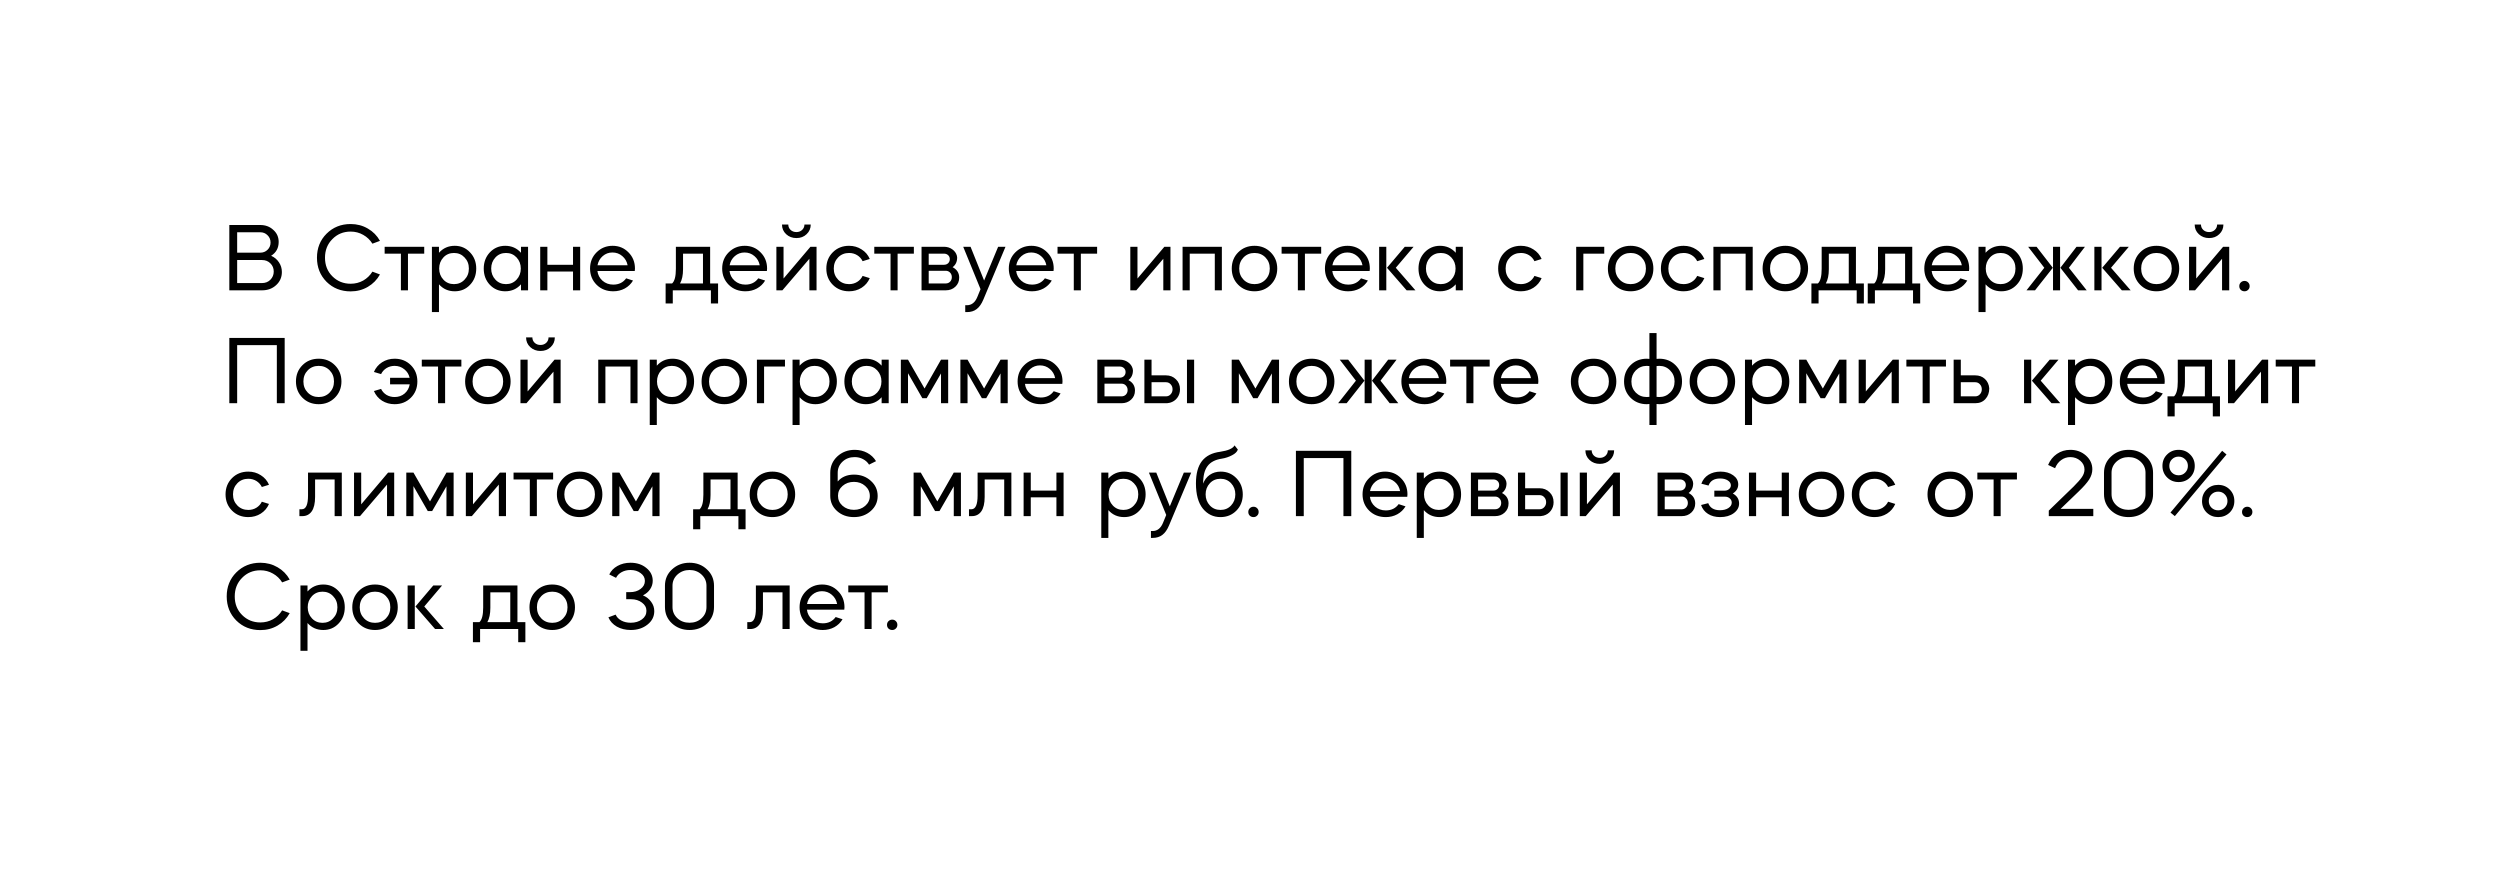 <?xml version="1.0" encoding="UTF-8"?> <svg xmlns="http://www.w3.org/2000/svg" width="620" height="221" viewBox="0 0 620 221" fill="none"> <g clip-path="url(#clip0_243_6)"> <g filter="url(#filter0_d_243_6)"> <path d="M607 11.679H13V199H607V11.679Z" fill="white"></path> </g> <path d="M64.984 72H56.872V55.8H64.528C65.84 55.8 66.928 56.208 67.792 57.024C68.672 57.808 69.112 58.8 69.112 60C69.112 61.504 68.488 62.648 67.24 63.432C68.072 63.8 68.72 64.344 69.184 65.064C69.664 65.768 69.904 66.568 69.904 67.464C69.904 68.76 69.432 69.84 68.488 70.704C67.56 71.568 66.392 72 64.984 72ZM64.984 64.488H58.816V70.2H64.984C65.816 70.2 66.504 69.928 67.048 69.384C67.608 68.824 67.888 68.144 67.888 67.344C67.888 66.528 67.608 65.848 67.048 65.304C66.504 64.76 65.816 64.488 64.984 64.488ZM64.528 57.6H58.816V62.664H64.528C65.264 62.664 65.872 62.424 66.352 61.944C66.848 61.464 67.096 60.864 67.096 60.144C67.096 59.424 66.848 58.824 66.352 58.344C65.872 57.848 65.264 57.6 64.528 57.6ZM86.959 55.56C88.527 55.56 89.951 55.936 91.231 56.688C92.511 57.424 93.511 58.44 94.231 59.736L92.359 60.432C91.783 59.504 91.023 58.776 90.079 58.248C89.135 57.704 88.095 57.432 86.959 57.432C85.151 57.432 83.639 58.056 82.423 59.304C81.207 60.52 80.599 62.056 80.599 63.912C80.599 65.768 81.207 67.304 82.423 68.52C83.655 69.752 85.167 70.368 86.959 70.368C88.095 70.368 89.135 70.104 90.079 69.576C91.023 69.032 91.783 68.296 92.359 67.368L94.231 68.064C93.511 69.36 92.511 70.384 91.231 71.136C89.951 71.888 88.527 72.264 86.959 72.264C84.575 72.264 82.583 71.472 80.983 69.888C79.399 68.288 78.607 66.296 78.607 63.912C78.607 61.528 79.399 59.544 80.983 57.96C82.583 56.36 84.575 55.56 86.959 55.56ZM99.424 72V62.904H95.392V61.2H105.208V62.904H101.176V72H99.424ZM108.866 77.4H107.114V61.2H108.866V62.688C109.89 61.536 111.194 60.96 112.778 60.96C114.298 60.96 115.562 61.504 116.57 62.592C117.594 63.664 118.106 65 118.106 66.6C118.106 68.216 117.594 69.56 116.57 70.632C115.562 71.704 114.298 72.24 112.778 72.24C111.194 72.24 109.89 71.664 108.866 70.512V77.4ZM115.202 63.84C114.514 63.104 113.642 62.736 112.586 62.736C111.53 62.736 110.658 63.104 109.97 63.84C109.266 64.592 108.914 65.512 108.914 66.6C108.914 67.688 109.266 68.608 109.97 69.36C110.658 70.096 111.53 70.464 112.586 70.464C113.642 70.464 114.514 70.096 115.202 69.36C115.922 68.624 116.282 67.704 116.282 66.6C116.282 65.496 115.922 64.576 115.202 63.84ZM125.295 60.96C126.879 60.96 128.183 61.536 129.207 62.688V61.2H130.959V72H129.207V70.512C128.183 71.664 126.879 72.24 125.295 72.24C123.775 72.24 122.503 71.704 121.479 70.632C120.471 69.56 119.967 68.216 119.967 66.6C119.967 65.016 120.471 63.68 121.479 62.592C122.519 61.504 123.791 60.96 125.295 60.96ZM128.103 63.84C127.415 63.104 126.543 62.736 125.487 62.736C124.431 62.736 123.559 63.104 122.871 63.84C122.167 64.592 121.815 65.512 121.815 66.6C121.815 67.688 122.167 68.608 122.871 69.36C123.559 70.096 124.431 70.464 125.487 70.464C126.543 70.464 127.415 70.096 128.103 69.36C128.807 68.608 129.159 67.688 129.159 66.6C129.159 65.512 128.807 64.592 128.103 63.84ZM135.749 67.344V72H133.973V61.2H135.749V65.664H142.109V61.2H143.885V72H142.109V67.344H135.749ZM157.422 67.2H148.158C148.27 68.16 148.694 68.968 149.43 69.624C150.166 70.264 151.054 70.584 152.094 70.584C153.47 70.584 154.534 70.064 155.286 69.024L156.99 69.576C156.494 70.408 155.814 71.064 154.95 71.544C154.086 72.008 153.134 72.24 152.094 72.24C150.43 72.24 149.054 71.704 147.966 70.632C146.878 69.544 146.334 68.2 146.334 66.6C146.334 65 146.87 63.664 147.942 62.592C149.03 61.504 150.358 60.96 151.926 60.96C153.494 60.96 154.806 61.504 155.862 62.592C156.934 63.664 157.47 65 157.47 66.6C157.47 66.84 157.454 67.04 157.422 67.2ZM148.182 65.784H155.646C155.47 64.856 155.03 64.096 154.326 63.504C153.638 62.912 152.822 62.616 151.878 62.616C150.966 62.616 150.166 62.912 149.478 63.504C148.79 64.096 148.358 64.856 148.182 65.784ZM166.85 75.264H165.074V70.296H166.682C167.306 69.736 167.618 68.528 167.618 66.672V61.2H176.114V70.296H178.082V75.264H176.306V72H166.85V75.264ZM168.65 70.296H174.338V62.904H169.394V66.744C169.394 68.232 169.146 69.416 168.65 70.296ZM190.188 67.2H180.924C181.036 68.16 181.46 68.968 182.196 69.624C182.932 70.264 183.82 70.584 184.86 70.584C186.236 70.584 187.3 70.064 188.052 69.024L189.756 69.576C189.26 70.408 188.58 71.064 187.716 71.544C186.852 72.008 185.9 72.24 184.86 72.24C183.196 72.24 181.82 71.704 180.732 70.632C179.644 69.544 179.1 68.2 179.1 66.6C179.1 65 179.636 63.664 180.708 62.592C181.796 61.504 183.124 60.96 184.692 60.96C186.26 60.96 187.572 61.504 188.628 62.592C189.7 63.664 190.236 65 190.236 66.6C190.236 66.84 190.22 67.04 190.188 67.2ZM180.948 65.784H188.412C188.236 64.856 187.796 64.096 187.092 63.504C186.404 62.912 185.588 62.616 184.644 62.616C183.732 62.616 182.932 62.912 182.244 63.504C181.556 64.096 181.124 64.856 180.948 65.784ZM192.543 72V61.2H194.319V69.072L200.991 61.2H202.503V72H200.727V64.176L194.031 72H192.543ZM193.935 55.68H195.495C195.495 56.208 195.687 56.656 196.071 57.024C196.455 57.376 196.935 57.552 197.511 57.552C198.071 57.552 198.543 57.376 198.927 57.024C199.311 56.656 199.503 56.208 199.503 55.68H201.063C201.063 56.64 200.719 57.44 200.031 58.08C199.375 58.72 198.535 59.04 197.511 59.04C196.503 59.04 195.655 58.72 194.967 58.08C194.279 57.44 193.935 56.64 193.935 55.68ZM215.704 64.224L213.928 64.776C213.624 64.152 213.176 63.656 212.584 63.288C211.992 62.92 211.32 62.736 210.568 62.736C209.48 62.736 208.576 63.104 207.856 63.84C207.136 64.576 206.776 65.496 206.776 66.6C206.776 67.704 207.136 68.624 207.856 69.36C208.576 70.096 209.48 70.464 210.568 70.464C211.32 70.464 211.992 70.28 212.584 69.912C213.176 69.544 213.624 69.048 213.928 68.424L215.704 68.976C215.272 69.984 214.592 70.784 213.664 71.376C212.752 71.952 211.72 72.24 210.568 72.24C208.952 72.24 207.608 71.704 206.536 70.632C205.464 69.56 204.928 68.216 204.928 66.6C204.928 64.984 205.464 63.64 206.536 62.568C207.608 61.496 208.952 60.96 210.568 60.96C211.72 60.96 212.752 61.256 213.664 61.848C214.592 62.424 215.272 63.216 215.704 64.224ZM220.854 72V62.904H216.822V61.2H226.638V62.904H222.605V72H220.854ZM228.543 61.2H234.111C234.879 61.2 235.559 61.408 236.151 61.824C236.743 62.24 237.127 62.768 237.303 63.408C237.303 63.52 237.327 63.672 237.375 63.864C237.375 64.904 236.999 65.704 236.247 66.264C237.335 66.84 237.879 67.704 237.879 68.856C237.879 69.768 237.559 70.52 236.919 71.112C236.295 71.704 235.503 72 234.543 72H228.543V61.2ZM230.319 67.152V70.296H234.543C234.975 70.296 235.335 70.152 235.623 69.864C235.911 69.56 236.055 69.184 236.055 68.736C236.055 68.288 235.911 67.912 235.623 67.608C235.335 67.304 234.975 67.152 234.543 67.152H230.319ZM234.111 62.904H230.319V65.664H234.111C234.527 65.664 234.871 65.536 235.143 65.28C235.415 65.008 235.551 64.672 235.551 64.272C235.551 63.872 235.415 63.544 235.143 63.288C234.871 63.032 234.527 62.904 234.111 62.904ZM242.355 73.704L243.171 71.712L238.875 61.2H240.699L244.059 69.576L247.539 61.2H249.363L243.867 74.304C243.419 75.376 242.867 76.16 242.211 76.656C241.571 77.152 240.763 77.4 239.787 77.4H239.379V75.696H239.787C240.939 75.696 241.795 75.032 242.355 73.704ZM261.274 67.2H252.01C252.122 68.16 252.546 68.968 253.282 69.624C254.018 70.264 254.906 70.584 255.946 70.584C257.322 70.584 258.386 70.064 259.138 69.024L260.842 69.576C260.346 70.408 259.666 71.064 258.802 71.544C257.938 72.008 256.986 72.24 255.946 72.24C254.282 72.24 252.906 71.704 251.818 70.632C250.73 69.544 250.186 68.2 250.186 66.6C250.186 65 250.722 63.664 251.794 62.592C252.882 61.504 254.21 60.96 255.778 60.96C257.346 60.96 258.658 61.504 259.714 62.592C260.786 63.664 261.322 65 261.322 66.6C261.322 66.84 261.306 67.04 261.274 67.2ZM252.034 65.784H259.498C259.322 64.856 258.882 64.096 258.178 63.504C257.49 62.912 256.674 62.616 255.73 62.616C254.818 62.616 254.018 62.912 253.33 63.504C252.642 64.096 252.21 64.856 252.034 65.784ZM266.299 72V62.904H262.267V61.2H272.083V62.904H268.051V72H266.299ZM288.501 64.176L281.805 72H280.317V61.2H282.093V69.072L288.765 61.2H290.277V72H288.501V64.176ZM295.054 62.904V72H293.278V61.2H303.022V72H301.27V62.904H295.054ZM311.115 72.24C309.499 72.24 308.155 71.704 307.083 70.632C306.011 69.56 305.475 68.216 305.475 66.6C305.475 64.984 306.011 63.64 307.083 62.568C308.155 61.496 309.499 60.96 311.115 60.96C312.715 60.96 314.051 61.496 315.123 62.568C316.211 63.656 316.755 65 316.755 66.6C316.755 68.2 316.211 69.544 315.123 70.632C314.051 71.704 312.715 72.24 311.115 72.24ZM311.115 62.736C310.027 62.736 309.123 63.104 308.403 63.84C307.683 64.576 307.323 65.496 307.323 66.6C307.323 67.704 307.683 68.624 308.403 69.36C309.123 70.096 310.027 70.464 311.115 70.464C312.203 70.464 313.107 70.096 313.827 69.36C314.547 68.624 314.907 67.704 314.907 66.6C314.907 65.496 314.547 64.576 313.827 63.84C313.107 63.104 312.203 62.736 311.115 62.736ZM321.869 72V62.904H317.837V61.2H327.653V62.904H323.621V72H321.869ZM339.672 67.2H330.408C330.52 68.16 330.944 68.968 331.68 69.624C332.416 70.264 333.304 70.584 334.344 70.584C335.72 70.584 336.784 70.064 337.536 69.024L339.24 69.576C338.744 70.408 338.064 71.064 337.2 71.544C336.336 72.008 335.384 72.24 334.344 72.24C332.68 72.24 331.304 71.704 330.216 70.632C329.128 69.544 328.584 68.2 328.584 66.6C328.584 65 329.12 63.664 330.192 62.592C331.28 61.504 332.608 60.96 334.176 60.96C335.744 60.96 337.056 61.504 338.112 62.592C339.184 63.664 339.72 65 339.72 66.6C339.72 66.84 339.704 67.04 339.672 67.2ZM330.432 65.784H337.896C337.72 64.856 337.28 64.096 336.576 63.504C335.888 62.912 335.072 62.616 334.128 62.616C333.216 62.616 332.416 62.912 331.728 63.504C331.04 64.096 330.608 64.856 330.432 65.784ZM351.028 72H348.844L343.972 66.408L348.388 61.2H350.572L346.156 66.408L351.028 72ZM343.804 61.2V72H342.028V61.2H343.804ZM357.116 60.96C358.7 60.96 360.004 61.536 361.028 62.688V61.2H362.78V72H361.028V70.512C360.004 71.664 358.7 72.24 357.116 72.24C355.596 72.24 354.324 71.704 353.3 70.632C352.292 69.56 351.788 68.216 351.788 66.6C351.788 65.016 352.292 63.68 353.3 62.592C354.34 61.504 355.612 60.96 357.116 60.96ZM359.924 63.84C359.236 63.104 358.364 62.736 357.308 62.736C356.252 62.736 355.38 63.104 354.692 63.84C353.988 64.592 353.636 65.512 353.636 66.6C353.636 67.688 353.988 68.608 354.692 69.36C355.38 70.096 356.252 70.464 357.308 70.464C358.364 70.464 359.236 70.096 359.924 69.36C360.628 68.608 360.98 67.688 360.98 66.6C360.98 65.512 360.628 64.592 359.924 63.84ZM382.321 64.224L380.545 64.776C380.241 64.152 379.793 63.656 379.201 63.288C378.609 62.92 377.937 62.736 377.185 62.736C376.097 62.736 375.193 63.104 374.473 63.84C373.753 64.576 373.393 65.496 373.393 66.6C373.393 67.704 373.753 68.624 374.473 69.36C375.193 70.096 376.097 70.464 377.185 70.464C377.937 70.464 378.609 70.28 379.201 69.912C379.793 69.544 380.241 69.048 380.545 68.424L382.321 68.976C381.889 69.984 381.209 70.784 380.281 71.376C379.369 71.952 378.337 72.24 377.185 72.24C375.569 72.24 374.225 71.704 373.153 70.632C372.081 69.56 371.545 68.216 371.545 66.6C371.545 64.984 372.081 63.64 373.153 62.568C374.225 61.496 375.569 60.96 377.185 60.96C378.337 60.96 379.369 61.256 380.281 61.848C381.209 62.424 381.889 63.216 382.321 64.224ZM392.671 62.904V72H390.895V61.2H397.855V62.904H392.671ZM404.396 72.24C402.78 72.24 401.436 71.704 400.364 70.632C399.292 69.56 398.756 68.216 398.756 66.6C398.756 64.984 399.292 63.64 400.364 62.568C401.436 61.496 402.78 60.96 404.396 60.96C405.996 60.96 407.332 61.496 408.404 62.568C409.492 63.656 410.036 65 410.036 66.6C410.036 68.2 409.492 69.544 408.404 70.632C407.332 71.704 405.996 72.24 404.396 72.24ZM404.396 62.736C403.308 62.736 402.404 63.104 401.684 63.84C400.964 64.576 400.604 65.496 400.604 66.6C400.604 67.704 400.964 68.624 401.684 69.36C402.404 70.096 403.308 70.464 404.396 70.464C405.484 70.464 406.388 70.096 407.108 69.36C407.828 68.624 408.188 67.704 408.188 66.6C408.188 65.496 407.828 64.576 407.108 63.84C406.388 63.104 405.484 62.736 404.396 62.736ZM422.681 64.224L420.905 64.776C420.601 64.152 420.153 63.656 419.561 63.288C418.969 62.92 418.297 62.736 417.545 62.736C416.457 62.736 415.553 63.104 414.833 63.84C414.113 64.576 413.753 65.496 413.753 66.6C413.753 67.704 414.113 68.624 414.833 69.36C415.553 70.096 416.457 70.464 417.545 70.464C418.297 70.464 418.969 70.28 419.561 69.912C420.153 69.544 420.601 69.048 420.905 68.424L422.681 68.976C422.249 69.984 421.569 70.784 420.641 71.376C419.729 71.952 418.697 72.24 417.545 72.24C415.929 72.24 414.585 71.704 413.513 70.632C412.441 69.56 411.905 68.216 411.905 66.6C411.905 64.984 412.441 63.64 413.513 62.568C414.585 61.496 415.929 60.96 417.545 60.96C418.697 60.96 419.729 61.256 420.641 61.848C421.569 62.424 422.249 63.216 422.681 64.224ZM426.702 62.904V72H424.926V61.2H434.67V72H432.918V62.904H426.702ZM442.764 72.24C441.148 72.24 439.804 71.704 438.732 70.632C437.66 69.56 437.124 68.216 437.124 66.6C437.124 64.984 437.66 63.64 438.732 62.568C439.804 61.496 441.148 60.96 442.764 60.96C444.364 60.96 445.7 61.496 446.772 62.568C447.86 63.656 448.404 65 448.404 66.6C448.404 68.2 447.86 69.544 446.772 70.632C445.7 71.704 444.364 72.24 442.764 72.24ZM442.764 62.736C441.676 62.736 440.772 63.104 440.052 63.84C439.332 64.576 438.972 65.496 438.972 66.6C438.972 67.704 439.332 68.624 440.052 69.36C440.772 70.096 441.676 70.464 442.764 70.464C443.852 70.464 444.756 70.096 445.476 69.36C446.196 68.624 446.556 67.704 446.556 66.6C446.556 65.496 446.196 64.576 445.476 63.84C444.756 63.104 443.852 62.736 442.764 62.736ZM451.006 75.264H449.23V70.296H450.838C451.462 69.736 451.774 68.528 451.774 66.672V61.2H460.27V70.296H462.238V75.264H460.462V72H451.006V75.264ZM452.806 70.296H458.494V62.904H453.55V66.744C453.55 68.232 453.302 69.416 452.806 70.296ZM464.975 75.264H463.199V70.296H464.807C465.431 69.736 465.743 68.528 465.743 66.672V61.2H474.239V70.296H476.207V75.264H474.431V72H464.975V75.264ZM466.775 70.296H472.463V62.904H467.519V66.744C467.519 68.232 467.271 69.416 466.775 70.296ZM488.313 67.2H479.049C479.161 68.16 479.585 68.968 480.321 69.624C481.057 70.264 481.945 70.584 482.985 70.584C484.361 70.584 485.425 70.064 486.177 69.024L487.881 69.576C487.385 70.408 486.705 71.064 485.841 71.544C484.977 72.008 484.025 72.24 482.985 72.24C481.321 72.24 479.945 71.704 478.857 70.632C477.769 69.544 477.225 68.2 477.225 66.6C477.225 65 477.761 63.664 478.833 62.592C479.921 61.504 481.249 60.96 482.817 60.96C484.385 60.96 485.697 61.504 486.753 62.592C487.825 63.664 488.361 65 488.361 66.6C488.361 66.84 488.345 67.04 488.313 67.2ZM479.073 65.784H486.537C486.361 64.856 485.921 64.096 485.217 63.504C484.529 62.912 483.713 62.616 482.769 62.616C481.857 62.616 481.057 62.912 480.369 63.504C479.681 64.096 479.249 64.856 479.073 65.784ZM492.42 77.4H490.668V61.2H492.42V62.688C493.444 61.536 494.748 60.96 496.332 60.96C497.852 60.96 499.116 61.504 500.124 62.592C501.148 63.664 501.66 65 501.66 66.6C501.66 68.216 501.148 69.56 500.124 70.632C499.116 71.704 497.852 72.24 496.332 72.24C494.748 72.24 493.444 71.664 492.42 70.512V77.4ZM498.756 63.84C498.068 63.104 497.196 62.736 496.14 62.736C495.084 62.736 494.212 63.104 493.524 63.84C492.82 64.592 492.468 65.512 492.468 66.6C492.468 67.688 492.82 68.608 493.524 69.36C494.212 70.096 495.084 70.464 496.14 70.464C497.196 70.464 498.068 70.096 498.756 69.36C499.476 68.624 499.836 67.704 499.836 66.6C499.836 65.496 499.476 64.576 498.756 63.84ZM517.5 72H515.364L510.972 66.408L514.98 61.2H517.068L513.084 66.408L517.5 72ZM504.684 72H502.572L506.988 66.408L502.979 61.2H505.068L509.1 66.408L504.684 72ZM510.9 61.2V72H509.148V61.2H510.9ZM528.403 72H526.219L521.347 66.408L525.763 61.2H527.947L523.531 66.408L528.403 72ZM521.179 61.2V72H519.403V61.2H521.179ZM534.803 72.24C533.187 72.24 531.843 71.704 530.771 70.632C529.699 69.56 529.163 68.216 529.163 66.6C529.163 64.984 529.699 63.64 530.771 62.568C531.843 61.496 533.187 60.96 534.803 60.96C536.403 60.96 537.739 61.496 538.811 62.568C539.899 63.656 540.443 65 540.443 66.6C540.443 68.2 539.899 69.544 538.811 70.632C537.739 71.704 536.403 72.24 534.803 72.24ZM534.803 62.736C533.715 62.736 532.811 63.104 532.091 63.84C531.371 64.576 531.011 65.496 531.011 66.6C531.011 67.704 531.371 68.624 532.091 69.36C532.811 70.096 533.715 70.464 534.803 70.464C535.891 70.464 536.795 70.096 537.515 69.36C538.235 68.624 538.595 67.704 538.595 66.6C538.595 65.496 538.235 64.576 537.515 63.84C536.795 63.104 535.891 62.736 534.803 62.736ZM542.887 72V61.2H544.663V69.072L551.335 61.2H552.847V72H551.071V64.176L544.375 72H542.887ZM544.279 55.68H545.839C545.839 56.208 546.031 56.656 546.415 57.024C546.799 57.376 547.279 57.552 547.855 57.552C548.415 57.552 548.887 57.376 549.271 57.024C549.655 56.656 549.847 56.208 549.847 55.68H551.407C551.407 56.64 551.063 57.44 550.375 58.08C549.719 58.72 548.879 59.04 547.855 59.04C546.847 59.04 545.999 58.72 545.311 58.08C544.623 57.44 544.279 56.64 544.279 55.68ZM556.64 72.24C556.272 72.24 555.96 72.12 555.704 71.88C555.464 71.64 555.344 71.336 555.344 70.968C555.344 70.6 555.464 70.296 555.704 70.056C555.96 69.8 556.272 69.672 556.64 69.672C557.008 69.672 557.312 69.8 557.552 70.056C557.792 70.296 557.912 70.6 557.912 70.968C557.912 71.336 557.784 71.64 557.528 71.88C557.288 72.12 556.992 72.24 556.64 72.24ZM58.816 85.6V100H56.872V83.8H70.6V100H68.656V85.6H58.816ZM79.037 100.24C77.421 100.24 76.077 99.704 75.005 98.632C73.933 97.56 73.397 96.216 73.397 94.6C73.397 92.984 73.933 91.64 75.005 90.568C76.077 89.496 77.421 88.96 79.037 88.96C80.637 88.96 81.973 89.496 83.045 90.568C84.133 91.656 84.677 93 84.677 94.6C84.677 96.2 84.133 97.544 83.045 98.632C81.973 99.704 80.637 100.24 79.037 100.24ZM79.037 90.736C77.949 90.736 77.045 91.104 76.325 91.84C75.605 92.576 75.245 93.496 75.245 94.6C75.245 95.704 75.605 96.624 76.325 97.36C77.045 98.096 77.949 98.464 79.037 98.464C80.125 98.464 81.029 98.096 81.749 97.36C82.469 96.624 82.829 95.704 82.829 94.6C82.829 93.496 82.469 92.576 81.749 91.84C81.029 91.104 80.125 90.736 79.037 90.736ZM92.73 96.976L94.505 96.448C94.809 97.072 95.257 97.568 95.85 97.936C96.457 98.288 97.129 98.464 97.865 98.464C98.826 98.464 99.65 98.176 100.338 97.6C101.026 97.008 101.45 96.248 101.61 95.32H96.737V93.688H101.586C101.394 92.824 100.954 92.12 100.266 91.576C99.578 91.016 98.778 90.736 97.865 90.736C97.129 90.736 96.457 90.92 95.85 91.288C95.257 91.656 94.809 92.152 94.505 92.776L92.73 92.248C93.162 91.24 93.834 90.44 94.746 89.848C95.674 89.256 96.713 88.96 97.865 88.96C99.481 88.96 100.826 89.496 101.898 90.568C102.97 91.64 103.506 92.984 103.506 94.6C103.506 96.216 102.97 97.56 101.898 98.632C100.826 99.704 99.481 100.24 97.865 100.24C96.713 100.24 95.674 99.952 94.746 99.376C93.834 98.784 93.162 97.984 92.73 96.976ZM108.635 100V90.904H104.603V89.2H114.419V90.904H110.387V100H108.635ZM120.99 100.24C119.374 100.24 118.03 99.704 116.958 98.632C115.886 97.56 115.35 96.216 115.35 94.6C115.35 92.984 115.886 91.64 116.958 90.568C118.03 89.496 119.374 88.96 120.99 88.96C122.59 88.96 123.926 89.496 124.998 90.568C126.086 91.656 126.63 93 126.63 94.6C126.63 96.2 126.086 97.544 124.998 98.632C123.926 99.704 122.59 100.24 120.99 100.24ZM120.99 90.736C119.902 90.736 118.998 91.104 118.278 91.84C117.558 92.576 117.198 93.496 117.198 94.6C117.198 95.704 117.558 96.624 118.278 97.36C118.998 98.096 119.902 98.464 120.99 98.464C122.078 98.464 122.982 98.096 123.702 97.36C124.422 96.624 124.782 95.704 124.782 94.6C124.782 93.496 124.422 92.576 123.702 91.84C122.982 91.104 122.078 90.736 120.99 90.736ZM129.075 100V89.2H130.851V97.072L137.523 89.2H139.035V100H137.259V92.176L130.562 100H129.075ZM130.467 83.68H132.027C132.027 84.208 132.219 84.656 132.603 85.024C132.987 85.376 133.467 85.552 134.043 85.552C134.603 85.552 135.075 85.376 135.459 85.024C135.843 84.656 136.035 84.208 136.035 83.68H137.595C137.595 84.64 137.251 85.44 136.563 86.08C135.907 86.72 135.067 87.04 134.043 87.04C133.035 87.04 132.187 86.72 131.499 86.08C130.811 85.44 130.467 84.64 130.467 83.68ZM150.14 90.904V100H148.364V89.2H158.108V100H156.356V90.904H150.14ZM162.889 105.4H161.137V89.2H162.889V90.688C163.913 89.536 165.217 88.96 166.801 88.96C168.321 88.96 169.585 89.504 170.593 90.592C171.617 91.664 172.129 93 172.129 94.6C172.129 96.216 171.617 97.56 170.593 98.632C169.585 99.704 168.321 100.24 166.801 100.24C165.217 100.24 163.913 99.664 162.889 98.512V105.4ZM169.225 91.84C168.537 91.104 167.665 90.736 166.609 90.736C165.553 90.736 164.681 91.104 163.993 91.84C163.289 92.592 162.937 93.512 162.937 94.6C162.937 95.688 163.289 96.608 163.993 97.36C164.681 98.096 165.553 98.464 166.609 98.464C167.665 98.464 168.537 98.096 169.225 97.36C169.945 96.624 170.305 95.704 170.305 94.6C170.305 93.496 169.945 92.576 169.225 91.84ZM179.631 100.24C178.015 100.24 176.671 99.704 175.599 98.632C174.527 97.56 173.991 96.216 173.991 94.6C173.991 92.984 174.527 91.64 175.599 90.568C176.671 89.496 178.015 88.96 179.631 88.96C181.231 88.96 182.567 89.496 183.639 90.568C184.727 91.656 185.271 93 185.271 94.6C185.271 96.2 184.727 97.544 183.639 98.632C182.567 99.704 181.231 100.24 179.631 100.24ZM179.631 90.736C178.543 90.736 177.639 91.104 176.919 91.84C176.199 92.576 175.839 93.496 175.839 94.6C175.839 95.704 176.199 96.624 176.919 97.36C177.639 98.096 178.543 98.464 179.631 98.464C180.719 98.464 181.623 98.096 182.343 97.36C183.063 96.624 183.423 95.704 183.423 94.6C183.423 93.496 183.063 92.576 182.343 91.84C181.623 91.104 180.719 90.736 179.631 90.736ZM189.491 90.904V100H187.715V89.2H194.675V90.904H189.491ZM198.303 105.4H196.551V89.2H198.303V90.688C199.327 89.536 200.631 88.96 202.215 88.96C203.735 88.96 204.999 89.504 206.007 90.592C207.031 91.664 207.543 93 207.543 94.6C207.543 96.216 207.031 97.56 206.007 98.632C204.999 99.704 203.735 100.24 202.215 100.24C200.631 100.24 199.327 99.664 198.303 98.512V105.4ZM204.639 91.84C203.951 91.104 203.079 90.736 202.023 90.736C200.967 90.736 200.095 91.104 199.407 91.84C198.703 92.592 198.351 93.512 198.351 94.6C198.351 95.688 198.703 96.608 199.407 97.36C200.095 98.096 200.967 98.464 202.023 98.464C203.079 98.464 203.951 98.096 204.639 97.36C205.359 96.624 205.719 95.704 205.719 94.6C205.719 93.496 205.359 92.576 204.639 91.84ZM214.733 88.96C216.317 88.96 217.621 89.536 218.645 90.688V89.2H220.397V100H218.645V98.512C217.621 99.664 216.317 100.24 214.733 100.24C213.213 100.24 211.941 99.704 210.917 98.632C209.909 97.56 209.405 96.216 209.405 94.6C209.405 93.016 209.909 91.68 210.917 90.592C211.957 89.504 213.229 88.96 214.733 88.96ZM217.541 91.84C216.853 91.104 215.981 90.736 214.925 90.736C213.869 90.736 212.997 91.104 212.309 91.84C211.605 92.592 211.253 93.512 211.253 94.6C211.253 95.688 211.605 96.608 212.309 97.36C212.997 98.096 213.869 98.464 214.925 98.464C215.981 98.464 216.853 98.096 217.541 97.36C218.245 96.608 218.597 95.688 218.597 94.6C218.597 93.512 218.245 92.592 217.541 91.84ZM225.186 92.56V100H223.41V89.2H225.186L229.29 96.352L233.37 89.2H235.146V100H233.37V92.608L229.818 98.752H228.738L225.186 92.56ZM239.952 92.56V100H238.176V89.2H239.952L244.056 96.352L248.136 89.2H249.912V100H248.136V92.608L244.584 98.752H243.504L239.952 92.56ZM263.454 95.2H254.19C254.302 96.16 254.726 96.968 255.462 97.624C256.198 98.264 257.086 98.584 258.126 98.584C259.502 98.584 260.566 98.064 261.318 97.024L263.022 97.576C262.526 98.408 261.846 99.064 260.982 99.544C260.118 100.008 259.166 100.24 258.126 100.24C256.462 100.24 255.086 99.704 253.998 98.632C252.91 97.544 252.366 96.2 252.366 94.6C252.366 93 252.902 91.664 253.974 90.592C255.062 89.504 256.39 88.96 257.958 88.96C259.526 88.96 260.838 89.504 261.894 90.592C262.966 91.664 263.502 93 263.502 94.6C263.502 94.84 263.486 95.04 263.454 95.2ZM254.214 93.784H261.678C261.502 92.856 261.062 92.096 260.358 91.504C259.67 90.912 258.854 90.616 257.91 90.616C256.998 90.616 256.198 90.912 255.51 91.504C254.822 92.096 254.39 92.856 254.214 93.784ZM272.137 89.2H277.705C278.473 89.2 279.153 89.408 279.745 89.824C280.337 90.24 280.721 90.768 280.897 91.408C280.897 91.52 280.921 91.672 280.969 91.864C280.969 92.904 280.593 93.704 279.841 94.264C280.929 94.84 281.473 95.704 281.473 96.856C281.473 97.768 281.153 98.52 280.513 99.112C279.889 99.704 279.097 100 278.137 100H272.137V89.2ZM273.913 95.152V98.296H278.137C278.569 98.296 278.929 98.152 279.217 97.864C279.505 97.56 279.649 97.184 279.649 96.736C279.649 96.288 279.505 95.912 279.217 95.608C278.929 95.304 278.569 95.152 278.137 95.152H273.913ZM277.705 90.904H273.913V93.664H277.705C278.121 93.664 278.465 93.536 278.737 93.28C279.009 93.008 279.145 92.672 279.145 92.272C279.145 91.872 279.009 91.544 278.737 91.288C278.465 91.032 278.121 90.904 277.705 90.904ZM289.161 100H283.809V89.2H285.585V93.088H289.161C290.153 93.088 290.977 93.416 291.633 94.072C292.305 94.712 292.641 95.536 292.641 96.544C292.641 97.36 292.409 98.072 291.945 98.68C291.497 99.272 290.897 99.672 290.145 99.88C290.017 99.912 289.777 99.952 289.425 100H289.161ZM296.145 100H294.369V89.2H296.145V100ZM289.161 94.792H285.585V98.296H289.161C289.625 98.296 290.009 98.128 290.313 97.792C290.633 97.456 290.793 97.04 290.793 96.544C290.793 96.048 290.633 95.632 290.313 95.296C290.009 94.96 289.625 94.792 289.161 94.792ZM307.241 92.56V100H305.465V89.2H307.241L311.345 96.352L315.425 89.2H317.201V100H315.425V92.608L311.873 98.752H310.793L307.241 92.56ZM325.295 100.24C323.679 100.24 322.335 99.704 321.263 98.632C320.191 97.56 319.655 96.216 319.655 94.6C319.655 92.984 320.191 91.64 321.263 90.568C322.335 89.496 323.679 88.96 325.295 88.96C326.895 88.96 328.231 89.496 329.303 90.568C330.391 91.656 330.935 93 330.935 94.6C330.935 96.2 330.391 97.544 329.303 98.632C328.231 99.704 326.895 100.24 325.295 100.24ZM325.295 90.736C324.207 90.736 323.303 91.104 322.583 91.84C321.863 92.576 321.503 93.496 321.503 94.6C321.503 95.704 321.863 96.624 322.583 97.36C323.303 98.096 324.207 98.464 325.295 98.464C326.383 98.464 327.287 98.096 328.007 97.36C328.727 96.624 329.087 95.704 329.087 94.6C329.087 93.496 328.727 92.576 328.007 91.84C327.287 91.104 326.383 90.736 325.295 90.736ZM346.781 100H344.645L340.253 94.408L344.261 89.2H346.349L342.365 94.408L346.781 100ZM333.965 100H331.853L336.269 94.408L332.261 89.2H334.349L338.381 94.408L333.965 100ZM340.181 89.2V100H338.429V89.2H340.181ZM358.633 95.2H349.369C349.481 96.16 349.905 96.968 350.641 97.624C351.377 98.264 352.265 98.584 353.305 98.584C354.681 98.584 355.745 98.064 356.497 97.024L358.201 97.576C357.705 98.408 357.025 99.064 356.161 99.544C355.297 100.008 354.345 100.24 353.305 100.24C351.641 100.24 350.265 99.704 349.177 98.632C348.089 97.544 347.545 96.2 347.545 94.6C347.545 93 348.081 91.664 349.153 90.592C350.241 89.504 351.569 88.96 353.137 88.96C354.705 88.96 356.017 89.504 357.073 90.592C358.145 91.664 358.681 93 358.681 94.6C358.681 94.84 358.665 95.04 358.633 95.2ZM349.393 93.784H356.857C356.681 92.856 356.241 92.096 355.537 91.504C354.849 90.912 354.033 90.616 353.089 90.616C352.177 90.616 351.377 90.912 350.689 91.504C350.001 92.096 349.569 92.856 349.393 93.784ZM363.658 100V90.904H359.626V89.2H369.442V90.904H365.41V100H363.658ZM381.462 95.2H372.198C372.31 96.16 372.734 96.968 373.47 97.624C374.206 98.264 375.094 98.584 376.134 98.584C377.51 98.584 378.574 98.064 379.326 97.024L381.03 97.576C380.534 98.408 379.854 99.064 378.99 99.544C378.126 100.008 377.174 100.24 376.134 100.24C374.47 100.24 373.094 99.704 372.006 98.632C370.918 97.544 370.374 96.2 370.374 94.6C370.374 93 370.91 91.664 371.982 90.592C373.07 89.504 374.398 88.96 375.966 88.96C377.534 88.96 378.846 89.504 379.902 90.592C380.974 91.664 381.51 93 381.51 94.6C381.51 94.84 381.494 95.04 381.462 95.2ZM372.222 93.784H379.686C379.51 92.856 379.07 92.096 378.366 91.504C377.678 90.912 376.862 90.616 375.918 90.616C375.006 90.616 374.206 90.912 373.518 91.504C372.83 92.096 372.398 92.856 372.222 93.784ZM395.209 100.24C393.593 100.24 392.249 99.704 391.177 98.632C390.105 97.56 389.569 96.216 389.569 94.6C389.569 92.984 390.105 91.64 391.177 90.568C392.249 89.496 393.593 88.96 395.209 88.96C396.809 88.96 398.145 89.496 399.217 90.568C400.305 91.656 400.849 93 400.849 94.6C400.849 96.2 400.305 97.544 399.217 98.632C398.145 99.704 396.809 100.24 395.209 100.24ZM395.209 90.736C394.121 90.736 393.217 91.104 392.497 91.84C391.777 92.576 391.417 93.496 391.417 94.6C391.417 95.704 391.777 96.624 392.497 97.36C393.217 98.096 394.121 98.464 395.209 98.464C396.297 98.464 397.201 98.096 397.921 97.36C398.641 96.624 399.001 95.704 399.001 94.6C399.001 93.496 398.641 92.576 397.921 91.84C397.201 91.104 396.297 90.736 395.209 90.736ZM411.501 100.24C411.245 100.24 411.021 100.224 410.829 100.192V105.4H409.053V100.192C408.861 100.224 408.645 100.24 408.405 100.24C406.789 100.24 405.445 99.704 404.373 98.632C403.301 97.56 402.765 96.216 402.765 94.6C402.765 92.984 403.301 91.64 404.373 90.568C405.445 89.496 406.789 88.96 408.405 88.96C408.645 88.96 408.861 88.976 409.053 89.008V82.6H410.829V89.008C411.021 88.976 411.245 88.96 411.501 88.96C413.117 88.96 414.461 89.496 415.533 90.568C416.605 91.64 417.141 92.984 417.141 94.6C417.141 96.216 416.605 97.56 415.533 98.632C414.461 99.704 413.117 100.24 411.501 100.24ZM408.405 90.736C407.333 90.736 406.421 91.112 405.669 91.864C404.949 92.616 404.589 93.528 404.589 94.6C404.589 95.704 404.949 96.624 405.669 97.36C406.405 98.096 407.317 98.464 408.405 98.464C408.453 98.464 408.669 98.448 409.053 98.416V90.784C408.669 90.752 408.453 90.736 408.405 90.736ZM411.501 90.736C411.437 90.736 411.213 90.752 410.829 90.784V98.416C411.213 98.448 411.437 98.464 411.501 98.464C412.573 98.464 413.469 98.096 414.189 97.36C414.925 96.624 415.293 95.704 415.293 94.6C415.293 93.512 414.925 92.6 414.189 91.864C413.469 91.112 412.573 90.736 411.501 90.736ZM424.67 100.24C423.054 100.24 421.71 99.704 420.638 98.632C419.566 97.56 419.03 96.216 419.03 94.6C419.03 92.984 419.566 91.64 420.638 90.568C421.71 89.496 423.054 88.96 424.67 88.96C426.27 88.96 427.606 89.496 428.678 90.568C429.766 91.656 430.31 93 430.31 94.6C430.31 96.2 429.766 97.544 428.678 98.632C427.606 99.704 426.27 100.24 424.67 100.24ZM424.67 90.736C423.582 90.736 422.678 91.104 421.958 91.84C421.238 92.576 420.878 93.496 420.878 94.6C420.878 95.704 421.238 96.624 421.958 97.36C422.678 98.096 423.582 98.464 424.67 98.464C425.758 98.464 426.662 98.096 427.382 97.36C428.102 96.624 428.462 95.704 428.462 94.6C428.462 93.496 428.102 92.576 427.382 91.84C426.662 91.104 425.758 90.736 424.67 90.736ZM434.506 105.4H432.754V89.2H434.506V90.688C435.53 89.536 436.834 88.96 438.418 88.96C439.938 88.96 441.202 89.504 442.21 90.592C443.234 91.664 443.746 93 443.746 94.6C443.746 96.216 443.234 97.56 442.21 98.632C441.202 99.704 439.938 100.24 438.418 100.24C436.834 100.24 435.53 99.664 434.506 98.512V105.4ZM440.842 91.84C440.154 91.104 439.282 90.736 438.226 90.736C437.17 90.736 436.298 91.104 435.61 91.84C434.906 92.592 434.554 93.512 434.554 94.6C434.554 95.688 434.906 96.608 435.61 97.36C436.298 98.096 437.17 98.464 438.226 98.464C439.282 98.464 440.154 98.096 440.842 97.36C441.562 96.624 441.922 95.704 441.922 94.6C441.922 93.496 441.562 92.576 440.842 91.84ZM447.96 92.56V100H446.184V89.2H447.96L452.064 96.352L456.144 89.2H457.92V100H456.144V92.608L452.592 98.752H451.512L447.96 92.56ZM469.134 92.176L462.438 100H460.95V89.2H462.726V97.072L469.398 89.2H470.91V100H469.134V92.176ZM476.814 100V90.904H472.782V89.2H482.598V90.904H478.566V100H476.814ZM489.856 100H484.504V89.2H486.28V93.088H489.856C490.816 93.088 491.616 93.384 492.256 93.976C492.896 94.568 493.256 95.344 493.336 96.304C493.336 97.392 493.016 98.28 492.376 98.968C491.752 99.656 490.912 100 489.856 100ZM486.28 94.792V98.296H489.856C490.32 98.296 490.704 98.128 491.008 97.792C491.328 97.456 491.488 97.04 491.488 96.544C491.488 96.048 491.328 95.632 491.008 95.296C490.704 94.96 490.32 94.792 489.856 94.792H486.28ZM510.965 100H508.781L503.909 94.408L508.325 89.2H510.509L506.093 94.408L510.965 100ZM503.741 89.2V100H501.965V89.2H503.741ZM514.616 105.4H512.864V89.2H514.616V90.688C515.64 89.536 516.944 88.96 518.528 88.96C520.048 88.96 521.312 89.504 522.32 90.592C523.344 91.664 523.856 93 523.856 94.6C523.856 96.216 523.344 97.56 522.32 98.632C521.312 99.704 520.048 100.24 518.528 100.24C516.944 100.24 515.64 99.664 514.616 98.512V105.4ZM520.952 91.84C520.264 91.104 519.392 90.736 518.336 90.736C517.28 90.736 516.408 91.104 515.72 91.84C515.016 92.592 514.664 93.512 514.664 94.6C514.664 95.688 515.016 96.608 515.72 97.36C516.408 98.096 517.28 98.464 518.336 98.464C519.392 98.464 520.264 98.096 520.952 97.36C521.672 96.624 522.032 95.704 522.032 94.6C522.032 93.496 521.672 92.576 520.952 91.84ZM536.805 95.2H527.541C527.653 96.16 528.077 96.968 528.813 97.624C529.549 98.264 530.437 98.584 531.477 98.584C532.853 98.584 533.917 98.064 534.669 97.024L536.373 97.576C535.877 98.408 535.197 99.064 534.333 99.544C533.469 100.008 532.517 100.24 531.477 100.24C529.813 100.24 528.437 99.704 527.349 98.632C526.261 97.544 525.717 96.2 525.717 94.6C525.717 93 526.253 91.664 527.325 90.592C528.413 89.504 529.741 88.96 531.309 88.96C532.877 88.96 534.189 89.504 535.245 90.592C536.317 91.664 536.853 93 536.853 94.6C536.853 94.84 536.837 95.04 536.805 95.2ZM527.565 93.784H535.029C534.853 92.856 534.413 92.096 533.709 91.504C533.021 90.912 532.205 90.616 531.261 90.616C530.349 90.616 529.549 90.912 528.861 91.504C528.173 92.096 527.741 92.856 527.565 93.784ZM539.319 103.264H537.543V98.296H539.151C539.775 97.736 540.087 96.528 540.087 94.672V89.2H548.583V98.296H550.551V103.264H548.775V100H539.319V103.264ZM541.119 98.296H546.807V90.904H541.863V94.744C541.863 96.232 541.615 97.416 541.119 98.296ZM560.727 92.176L554.031 100H552.543V89.2H554.319V97.072L560.991 89.2H562.503V100H560.727V92.176ZM568.408 100V90.904H564.376V89.2H574.192V90.904H570.16V100H568.408ZM66.712 120.224L64.936 120.776C64.632 120.152 64.184 119.656 63.592 119.288C63 118.92 62.328 118.736 61.576 118.736C60.488 118.736 59.584 119.104 58.864 119.84C58.144 120.576 57.784 121.496 57.784 122.6C57.784 123.704 58.144 124.624 58.864 125.36C59.584 126.096 60.488 126.464 61.576 126.464C62.328 126.464 63 126.28 63.592 125.912C64.184 125.544 64.632 125.048 64.936 124.424L66.712 124.976C66.28 125.984 65.6 126.784 64.672 127.376C63.76 127.952 62.728 128.24 61.576 128.24C59.96 128.24 58.616 127.704 57.544 126.632C56.472 125.56 55.936 124.216 55.936 122.6C55.936 120.984 56.472 119.64 57.544 118.568C58.616 117.496 59.96 116.96 61.576 116.96C62.728 116.96 63.76 117.256 64.672 117.848C65.6 118.424 66.28 119.216 66.712 120.224ZM74.973 128H74.253V126.296H74.853C75.877 126.296 76.389 125.16 76.389 122.888V117.2H84.765V128H82.989V118.904H78.141V123.248C78.141 124.832 77.861 126.024 77.301 126.824C76.741 127.608 75.965 128 74.973 128ZM95.985 120.176L89.289 128H87.801V117.2H89.577V125.072L96.249 117.2H97.761V128H95.985V120.176ZM102.538 120.56V128H100.762V117.2H102.538L106.642 124.352L110.722 117.2H112.498V128H110.722V120.608L107.17 126.752H106.09L102.538 120.56ZM123.712 120.176L117.016 128H115.528V117.2H117.304V125.072L123.976 117.2H125.488V128H123.712V120.176ZM131.393 128V118.904H127.361V117.2H137.177V118.904H133.145V128H131.393ZM143.748 128.24C142.132 128.24 140.788 127.704 139.716 126.632C138.644 125.56 138.108 124.216 138.108 122.6C138.108 120.984 138.644 119.64 139.716 118.568C140.788 117.496 142.132 116.96 143.748 116.96C145.348 116.96 146.684 117.496 147.756 118.568C148.844 119.656 149.388 121 149.388 122.6C149.388 124.2 148.844 125.544 147.756 126.632C146.684 127.704 145.348 128.24 143.748 128.24ZM143.748 118.736C142.66 118.736 141.756 119.104 141.036 119.84C140.316 120.576 139.956 121.496 139.956 122.6C139.956 123.704 140.316 124.624 141.036 125.36C141.756 126.096 142.66 126.464 143.748 126.464C144.836 126.464 145.74 126.096 146.46 125.36C147.18 124.624 147.54 123.704 147.54 122.6C147.54 121.496 147.18 120.576 146.46 119.84C145.74 119.104 144.836 118.736 143.748 118.736ZM153.608 120.56V128H151.832V117.2H153.608L157.712 124.352L161.792 117.2H163.568V128H161.792V120.608L158.24 126.752H157.16L153.608 120.56ZM173.67 131.264H171.894V126.296H173.502C174.126 125.736 174.438 124.528 174.438 122.672V117.2H182.934V126.296H184.902V131.264H183.126V128H173.67V131.264ZM175.47 126.296H181.158V118.904H176.214V122.744C176.214 124.232 175.966 125.416 175.47 126.296ZM191.56 128.24C189.944 128.24 188.6 127.704 187.528 126.632C186.456 125.56 185.92 124.216 185.92 122.6C185.92 120.984 186.456 119.64 187.528 118.568C188.6 117.496 189.944 116.96 191.56 116.96C193.16 116.96 194.496 117.496 195.568 118.568C196.656 119.656 197.2 121 197.2 122.6C197.2 124.2 196.656 125.544 195.568 126.632C194.496 127.704 193.16 128.24 191.56 128.24ZM191.56 118.736C190.472 118.736 189.568 119.104 188.848 119.84C188.128 120.576 187.768 121.496 187.768 122.6C187.768 123.704 188.128 124.624 188.848 125.36C189.568 126.096 190.472 126.464 191.56 126.464C192.648 126.464 193.552 126.096 194.272 125.36C194.992 124.624 195.352 123.704 195.352 122.6C195.352 121.496 194.992 120.576 194.272 119.84C193.552 119.104 192.648 118.736 191.56 118.736ZM217.253 114.368L215.525 115.232C215.173 114.656 214.677 114.2 214.037 113.864C213.413 113.528 212.717 113.36 211.949 113.36C210.749 113.36 209.749 113.736 208.949 114.488C208.149 115.24 207.749 116.16 207.749 117.248V119.408C208.741 118.272 210.085 117.704 211.781 117.704C213.445 117.704 214.837 118.216 215.957 119.24C217.093 120.248 217.661 121.504 217.661 123.008C217.661 124.48 217.093 125.72 215.957 126.728C214.821 127.736 213.429 128.24 211.781 128.24C210.101 128.24 208.701 127.736 207.581 126.728C206.461 125.72 205.901 124.464 205.901 122.96V117.272C205.901 115.656 206.477 114.304 207.629 113.216C208.813 112.112 210.261 111.56 211.973 111.56C213.109 111.56 214.141 111.808 215.069 112.304C215.997 112.8 216.725 113.488 217.253 114.368ZM211.781 119.504C210.661 119.504 209.717 119.84 208.949 120.512C208.197 121.168 207.821 121.984 207.821 122.96C207.821 123.936 208.197 124.76 208.949 125.432C209.717 126.104 210.661 126.44 211.781 126.44C212.885 126.44 213.813 126.112 214.565 125.456C215.333 124.784 215.717 123.968 215.717 123.008C215.717 122.016 215.333 121.184 214.565 120.512C213.813 119.84 212.885 119.504 211.781 119.504ZM228.351 120.56V128H226.575V117.2H228.351L232.455 124.352L236.535 117.2H238.311V128H236.535V120.608L232.983 126.752H231.903L228.351 120.56ZM241.028 128H240.308V126.296H240.908C241.932 126.296 242.444 125.16 242.444 122.888V117.2H250.82V128H249.044V118.904H244.196V123.248C244.196 124.832 243.916 126.024 243.356 126.824C242.796 127.608 242.02 128 241.028 128ZM255.632 123.344V128H253.856V117.2H255.632V121.664H261.992V117.2H263.768V128H261.992V123.344H255.632ZM274.873 133.4H273.121V117.2H274.873V118.688C275.897 117.536 277.201 116.96 278.785 116.96C280.305 116.96 281.569 117.504 282.577 118.592C283.601 119.664 284.113 121 284.113 122.6C284.113 124.216 283.601 125.56 282.577 126.632C281.569 127.704 280.305 128.24 278.785 128.24C277.201 128.24 275.897 127.664 274.873 126.512V133.4ZM281.209 119.84C280.521 119.104 279.649 118.736 278.593 118.736C277.537 118.736 276.665 119.104 275.977 119.84C275.273 120.592 274.921 121.512 274.921 122.6C274.921 123.688 275.273 124.608 275.977 125.36C276.665 126.096 277.537 126.464 278.593 126.464C279.649 126.464 280.521 126.096 281.209 125.36C281.929 124.624 282.289 123.704 282.289 122.6C282.289 121.496 281.929 120.576 281.209 119.84ZM288.409 129.704L289.225 127.712L284.929 117.2H286.753L290.113 125.576L293.593 117.2H295.417L289.921 130.304C289.473 131.376 288.921 132.16 288.265 132.656C287.625 133.152 286.817 133.4 285.841 133.4H285.433V131.696H285.841C286.993 131.696 287.849 131.032 288.409 129.704ZM296.594 119.888C296.594 117.472 297.09 115.624 298.082 114.344C299.09 113.064 300.594 112.296 302.594 112.04C304.562 111.752 305.754 111.224 306.17 110.456L306.986 111.488C306.81 112.032 306.33 112.504 305.546 112.904C304.762 113.32 303.922 113.6 303.026 113.744C301.378 113.984 300.186 114.608 299.45 115.616C298.714 116.608 298.362 118.048 298.394 119.936C298.698 119.04 299.234 118.32 300.002 117.776C300.786 117.232 301.698 116.96 302.738 116.96C304.274 116.96 305.57 117.504 306.626 118.592C307.682 119.68 308.21 121.024 308.21 122.624C308.21 124.224 307.682 125.56 306.626 126.632C305.57 127.704 304.25 128.24 302.666 128.24C300.922 128.24 299.474 127.544 298.322 126.152C297.17 124.728 296.594 122.64 296.594 119.888ZM302.69 126.464C303.746 126.464 304.618 126.096 305.306 125.36C306.01 124.608 306.362 123.688 306.362 122.6C306.362 121.512 306.01 120.592 305.306 119.84C304.618 119.104 303.746 118.736 302.69 118.736C301.618 118.736 300.738 119.104 300.05 119.84C299.346 120.592 298.994 121.512 298.994 122.6C298.994 123.688 299.346 124.608 300.05 125.36C300.738 126.096 301.618 126.464 302.69 126.464ZM310.874 128.24C310.506 128.24 310.194 128.12 309.938 127.88C309.698 127.64 309.578 127.336 309.578 126.968C309.578 126.6 309.698 126.296 309.938 126.056C310.194 125.8 310.506 125.672 310.874 125.672C311.242 125.672 311.546 125.8 311.786 126.056C312.026 126.296 312.146 126.6 312.146 126.968C312.146 127.336 312.018 127.64 311.762 127.88C311.522 128.12 311.226 128.24 310.874 128.24ZM323.332 113.6V128H321.388V111.8H335.116V128H333.172V113.6H323.332ZM349.001 123.2H339.737C339.849 124.16 340.273 124.968 341.009 125.624C341.745 126.264 342.633 126.584 343.673 126.584C345.049 126.584 346.113 126.064 346.865 125.024L348.569 125.576C348.073 126.408 347.393 127.064 346.529 127.544C345.665 128.008 344.713 128.24 343.673 128.24C342.009 128.24 340.633 127.704 339.545 126.632C338.457 125.544 337.913 124.2 337.913 122.6C337.913 121 338.449 119.664 339.521 118.592C340.609 117.504 341.937 116.96 343.505 116.96C345.073 116.96 346.385 117.504 347.441 118.592C348.513 119.664 349.049 121 349.049 122.6C349.049 122.84 349.033 123.04 349.001 123.2ZM339.761 121.784H347.225C347.049 120.856 346.609 120.096 345.905 119.504C345.217 118.912 344.401 118.616 343.457 118.616C342.545 118.616 341.745 118.912 341.057 119.504C340.369 120.096 339.937 120.856 339.761 121.784ZM353.108 133.4H351.356V117.2H353.108V118.688C354.132 117.536 355.436 116.96 357.02 116.96C358.54 116.96 359.804 117.504 360.812 118.592C361.836 119.664 362.348 121 362.348 122.6C362.348 124.216 361.836 125.56 360.812 126.632C359.804 127.704 358.54 128.24 357.02 128.24C355.436 128.24 354.132 127.664 353.108 126.512V133.4ZM359.444 119.84C358.756 119.104 357.884 118.736 356.828 118.736C355.772 118.736 354.9 119.104 354.212 119.84C353.508 120.592 353.156 121.512 353.156 122.6C353.156 123.688 353.508 124.608 354.212 125.36C354.9 126.096 355.772 126.464 356.828 126.464C357.884 126.464 358.756 126.096 359.444 125.36C360.164 124.624 360.524 123.704 360.524 122.6C360.524 121.496 360.164 120.576 359.444 119.84ZM364.785 117.2H370.353C371.121 117.2 371.801 117.408 372.393 117.824C372.985 118.24 373.369 118.768 373.545 119.408C373.545 119.52 373.569 119.672 373.617 119.864C373.617 120.904 373.241 121.704 372.489 122.264C373.577 122.84 374.121 123.704 374.121 124.856C374.121 125.768 373.801 126.52 373.161 127.112C372.537 127.704 371.745 128 370.785 128H364.785V117.2ZM366.561 123.152V126.296H370.785C371.217 126.296 371.577 126.152 371.865 125.864C372.153 125.56 372.297 125.184 372.297 124.736C372.297 124.288 372.153 123.912 371.865 123.608C371.577 123.304 371.217 123.152 370.785 123.152H366.561ZM370.353 118.904H366.561V121.664H370.353C370.769 121.664 371.113 121.536 371.385 121.28C371.657 121.008 371.793 120.672 371.793 120.272C371.793 119.872 371.657 119.544 371.385 119.288C371.113 119.032 370.769 118.904 370.353 118.904ZM381.809 128H376.457V117.2H378.233V121.088H381.809C382.801 121.088 383.625 121.416 384.281 122.072C384.953 122.712 385.289 123.536 385.289 124.544C385.289 125.36 385.057 126.072 384.593 126.68C384.145 127.272 383.545 127.672 382.793 127.88C382.665 127.912 382.425 127.952 382.073 128H381.809ZM388.793 128H387.017V117.2H388.793V128ZM381.809 122.792H378.233V126.296H381.809C382.273 126.296 382.657 126.128 382.961 125.792C383.281 125.456 383.441 125.04 383.441 124.544C383.441 124.048 383.281 123.632 382.961 123.296C382.657 122.96 382.273 122.792 381.809 122.792ZM391.785 128V117.2H393.561V125.072L400.233 117.2H401.745V128H399.969V120.176L393.273 128H391.785ZM393.177 111.68H394.737C394.737 112.208 394.929 112.656 395.313 113.024C395.697 113.376 396.177 113.552 396.753 113.552C397.313 113.552 397.785 113.376 398.169 113.024C398.553 112.656 398.745 112.208 398.745 111.68H400.305C400.305 112.64 399.961 113.44 399.273 114.08C398.617 114.72 397.777 115.04 396.753 115.04C395.745 115.04 394.897 114.72 394.209 114.08C393.521 113.44 393.177 112.64 393.177 111.68ZM411.075 117.2H416.643C417.411 117.2 418.091 117.408 418.683 117.824C419.275 118.24 419.659 118.768 419.835 119.408C419.835 119.52 419.859 119.672 419.907 119.864C419.907 120.904 419.531 121.704 418.779 122.264C419.867 122.84 420.411 123.704 420.411 124.856C420.411 125.768 420.091 126.52 419.451 127.112C418.827 127.704 418.035 128 417.075 128H411.075V117.2ZM412.851 123.152V126.296H417.075C417.507 126.296 417.867 126.152 418.155 125.864C418.443 125.56 418.587 125.184 418.587 124.736C418.587 124.288 418.443 123.912 418.155 123.608C417.867 123.304 417.507 123.152 417.075 123.152H412.851ZM416.643 118.904H412.851V121.664H416.643C417.059 121.664 417.403 121.536 417.675 121.28C417.947 121.008 418.083 120.672 418.083 120.272C418.083 119.872 417.947 119.544 417.675 119.288C417.403 119.032 417.059 118.904 416.643 118.904ZM421.864 125.24L423.64 124.784C424.088 125.952 425.056 126.536 426.544 126.536C427.392 126.536 428.088 126.36 428.632 126.008C429.192 125.64 429.472 125.192 429.472 124.664C429.472 124.232 429.312 123.88 428.992 123.608C428.672 123.32 428.272 123.176 427.792 123.176H425.152V121.688H427.672C428.12 121.688 428.496 121.56 428.8 121.304C429.104 121.048 429.256 120.736 429.256 120.368C429.256 119.872 429 119.464 428.488 119.144C427.992 118.824 427.36 118.664 426.592 118.664C425.104 118.664 424.144 119.248 423.712 120.416L421.936 119.96C422.272 119.016 422.856 118.28 423.688 117.752C424.536 117.224 425.536 116.96 426.688 116.96C427.936 116.96 428.984 117.264 429.832 117.872C430.664 118.464 431.08 119.216 431.08 120.128C431.08 121.072 430.632 121.824 429.736 122.384C430.776 122.96 431.296 123.792 431.296 124.88C431.296 125.824 430.848 126.624 429.952 127.28C429.072 127.92 427.952 128.24 426.592 128.24C425.424 128.24 424.424 127.976 423.592 127.448C422.76 126.92 422.184 126.184 421.864 125.24ZM435.515 123.344V128H433.739V117.2H435.515V121.664H441.875V117.2H443.651V128H441.875V123.344H435.515ZM451.74 128.24C450.124 128.24 448.78 127.704 447.708 126.632C446.636 125.56 446.1 124.216 446.1 122.6C446.1 120.984 446.636 119.64 447.708 118.568C448.78 117.496 450.124 116.96 451.74 116.96C453.34 116.96 454.676 117.496 455.748 118.568C456.836 119.656 457.38 121 457.38 122.6C457.38 124.2 456.836 125.544 455.748 126.632C454.676 127.704 453.34 128.24 451.74 128.24ZM451.74 118.736C450.652 118.736 449.748 119.104 449.028 119.84C448.308 120.576 447.948 121.496 447.948 122.6C447.948 123.704 448.308 124.624 449.028 125.36C449.748 126.096 450.652 126.464 451.74 126.464C452.828 126.464 453.732 126.096 454.452 125.36C455.172 124.624 455.532 123.704 455.532 122.6C455.532 121.496 455.172 120.576 454.452 119.84C453.732 119.104 452.828 118.736 451.74 118.736ZM470.025 120.224L468.249 120.776C467.945 120.152 467.497 119.656 466.905 119.288C466.313 118.92 465.641 118.736 464.889 118.736C463.801 118.736 462.897 119.104 462.177 119.84C461.457 120.576 461.097 121.496 461.097 122.6C461.097 123.704 461.457 124.624 462.177 125.36C462.897 126.096 463.801 126.464 464.889 126.464C465.641 126.464 466.313 126.28 466.905 125.912C467.497 125.544 467.945 125.048 468.249 124.424L470.025 124.976C469.593 125.984 468.913 126.784 467.985 127.376C467.073 127.952 466.041 128.24 464.889 128.24C463.273 128.24 461.929 127.704 460.857 126.632C459.785 125.56 459.249 124.216 459.249 122.6C459.249 120.984 459.785 119.64 460.857 118.568C461.929 117.496 463.273 116.96 464.889 116.96C466.041 116.96 467.073 117.256 467.985 117.848C468.913 118.424 469.593 119.216 470.025 120.224ZM483.662 128.24C482.046 128.24 480.702 127.704 479.63 126.632C478.558 125.56 478.022 124.216 478.022 122.6C478.022 120.984 478.558 119.64 479.63 118.568C480.702 117.496 482.046 116.96 483.662 116.96C485.262 116.96 486.598 117.496 487.67 118.568C488.758 119.656 489.302 121 489.302 122.6C489.302 124.2 488.758 125.544 487.67 126.632C486.598 127.704 485.262 128.24 483.662 128.24ZM483.662 118.736C482.574 118.736 481.67 119.104 480.95 119.84C480.23 120.576 479.87 121.496 479.87 122.6C479.87 123.704 480.23 124.624 480.95 125.36C481.67 126.096 482.574 126.464 483.662 126.464C484.75 126.464 485.654 126.096 486.374 125.36C487.094 124.624 487.454 123.704 487.454 122.6C487.454 121.496 487.094 120.576 486.374 119.84C485.654 119.104 484.75 118.736 483.662 118.736ZM494.416 128V118.904H490.384V117.2H500.2V118.904H496.168V128H494.416ZM516.954 116.432C516.954 115.584 516.61 114.864 515.922 114.272C515.218 113.664 514.394 113.36 513.45 113.36C512.602 113.36 511.842 113.608 511.17 114.104C510.498 114.584 509.994 115.256 509.658 116.12L507.93 115.304C508.41 114.152 509.138 113.24 510.114 112.568C511.09 111.896 512.202 111.56 513.45 111.56C514.954 111.56 516.242 112.032 517.314 112.976C518.37 113.92 518.898 115.056 518.898 116.384C518.898 117.248 518.634 118.096 518.106 118.928C517.578 119.744 516.714 120.728 515.514 121.88L511.026 126.2H519.138V128H508.098V126.632L514.266 120.656C515.242 119.68 515.93 118.896 516.33 118.304C516.746 117.696 516.954 117.072 516.954 116.432ZM521.791 122.528V117.272C521.791 115.64 522.375 114.288 523.543 113.216C524.727 112.112 526.175 111.56 527.887 111.56C529.615 111.56 531.055 112.112 532.207 113.216C533.375 114.288 533.959 115.64 533.959 117.272V122.528C533.959 124.16 533.383 125.52 532.231 126.608C531.063 127.696 529.615 128.24 527.887 128.24C526.175 128.24 524.727 127.696 523.543 126.608C522.375 125.536 521.791 124.176 521.791 122.528ZM523.663 117.248V122.552C523.663 123.656 524.071 124.584 524.887 125.336C525.687 126.072 526.687 126.44 527.887 126.44C529.087 126.44 530.079 126.072 530.863 125.336C531.679 124.584 532.087 123.656 532.087 122.552V117.248C532.087 116.16 531.679 115.24 530.863 114.488C530.063 113.736 529.071 113.36 527.887 113.36C526.719 113.36 525.719 113.736 524.887 114.488C524.071 115.24 523.663 116.16 523.663 117.248ZM539.358 128L538.278 127.112L551.094 111.8L552.174 112.712L539.358 128ZM540.294 111.56C541.446 111.56 542.398 111.944 543.15 112.712C543.918 113.464 544.302 114.408 544.302 115.544C544.302 116.68 543.918 117.632 543.15 118.4C542.398 119.168 541.446 119.552 540.294 119.552C539.158 119.552 538.206 119.168 537.438 118.4C536.67 117.632 536.286 116.68 536.286 115.544C536.286 114.408 536.67 113.464 537.438 112.712C538.206 111.944 539.158 111.56 540.294 111.56ZM540.294 113.24C539.638 113.24 539.086 113.464 538.638 113.912C538.206 114.344 537.99 114.888 537.99 115.544C537.99 116.2 538.206 116.752 538.638 117.2C539.086 117.648 539.638 117.872 540.294 117.872C540.95 117.872 541.494 117.648 541.926 117.2C542.374 116.752 542.598 116.2 542.598 115.544C542.598 114.888 542.374 114.344 541.926 113.912C541.478 113.464 540.934 113.24 540.294 113.24ZM547.254 127.112C546.486 126.344 546.102 125.392 546.102 124.256C546.102 123.12 546.486 122.168 547.254 121.4C548.022 120.632 548.974 120.248 550.11 120.248C551.246 120.248 552.198 120.632 552.966 121.4C553.734 122.168 554.118 123.12 554.118 124.256C554.118 125.392 553.734 126.344 552.966 127.112C552.182 127.864 551.23 128.24 550.11 128.24C548.99 128.24 548.038 127.864 547.254 127.112ZM552.414 124.256C552.414 123.6 552.19 123.048 551.742 122.6C551.31 122.152 550.766 121.928 550.11 121.928C549.454 121.928 548.902 122.152 548.454 122.6C548.006 123.048 547.782 123.6 547.782 124.256C547.782 124.912 548.006 125.464 548.454 125.912C548.902 126.344 549.454 126.56 550.11 126.56C550.766 126.56 551.31 126.336 551.742 125.888C552.19 125.44 552.414 124.896 552.414 124.256ZM557.32 128.24C556.952 128.24 556.64 128.12 556.384 127.88C556.144 127.64 556.024 127.336 556.024 126.968C556.024 126.6 556.144 126.296 556.384 126.056C556.64 125.8 556.952 125.672 557.32 125.672C557.688 125.672 557.992 125.8 558.232 126.056C558.472 126.296 558.592 126.6 558.592 126.968C558.592 127.336 558.464 127.64 558.208 127.88C557.968 128.12 557.672 128.24 557.32 128.24ZM64.576 139.56C66.144 139.56 67.568 139.936 68.848 140.688C70.128 141.424 71.128 142.44 71.848 143.736L69.976 144.432C69.4 143.504 68.64 142.776 67.696 142.248C66.752 141.704 65.712 141.432 64.576 141.432C62.768 141.432 61.256 142.056 60.04 143.304C58.824 144.52 58.216 146.056 58.216 147.912C58.216 149.768 58.824 151.304 60.04 152.52C61.272 153.752 62.784 154.368 64.576 154.368C65.712 154.368 66.752 154.104 67.696 153.576C68.64 153.032 69.4 152.296 69.976 151.368L71.848 152.064C71.128 153.36 70.128 154.384 68.848 155.136C67.568 155.888 66.144 156.264 64.576 156.264C62.192 156.264 60.2 155.472 58.6 153.888C57.016 152.288 56.224 150.296 56.224 147.912C56.224 145.528 57.016 143.544 58.6 141.96C60.2 140.36 62.192 139.56 64.576 139.56ZM76.264 161.4H74.512V145.2H76.264V146.688C77.288 145.536 78.592 144.96 80.176 144.96C81.696 144.96 82.96 145.504 83.968 146.592C84.992 147.664 85.504 149 85.504 150.6C85.504 152.216 84.992 153.56 83.968 154.632C82.96 155.704 81.696 156.24 80.176 156.24C78.592 156.24 77.288 155.664 76.264 154.512V161.4ZM82.6 147.84C81.912 147.104 81.04 146.736 79.984 146.736C78.928 146.736 78.056 147.104 77.368 147.84C76.664 148.592 76.312 149.512 76.312 150.6C76.312 151.688 76.664 152.608 77.368 153.36C78.056 154.096 78.928 154.464 79.984 154.464C81.04 154.464 81.912 154.096 82.6 153.36C83.32 152.624 83.68 151.704 83.68 150.6C83.68 149.496 83.32 148.576 82.6 147.84ZM93.006 156.24C91.39 156.24 90.046 155.704 88.974 154.632C87.902 153.56 87.366 152.216 87.366 150.6C87.366 148.984 87.902 147.64 88.974 146.568C90.046 145.496 91.39 144.96 93.006 144.96C94.606 144.96 95.942 145.496 97.014 146.568C98.102 147.656 98.646 149 98.646 150.6C98.646 152.2 98.102 153.544 97.014 154.632C95.942 155.704 94.606 156.24 93.006 156.24ZM93.006 146.736C91.918 146.736 91.014 147.104 90.294 147.84C89.574 148.576 89.214 149.496 89.214 150.6C89.214 151.704 89.574 152.624 90.294 153.36C91.014 154.096 91.918 154.464 93.006 154.464C94.094 154.464 94.998 154.096 95.718 153.36C96.438 152.624 96.798 151.704 96.798 150.6C96.798 149.496 96.438 148.576 95.718 147.84C94.998 147.104 94.094 146.736 93.006 146.736ZM110.09 156H107.906L103.034 150.408L107.45 145.2H109.634L105.218 150.408L110.09 156ZM102.866 145.2V156H101.09V145.2H102.866ZM119.061 159.264H117.285V154.296H118.893C119.517 153.736 119.829 152.528 119.829 150.672V145.2H128.325V154.296H130.293V159.264H128.517V156H119.061V159.264ZM120.861 154.296H126.549V146.904H121.605V150.744C121.605 152.232 121.357 153.416 120.861 154.296ZM136.951 156.24C135.335 156.24 133.991 155.704 132.919 154.632C131.847 153.56 131.311 152.216 131.311 150.6C131.311 148.984 131.847 147.64 132.919 146.568C133.991 145.496 135.335 144.96 136.951 144.96C138.551 144.96 139.887 145.496 140.959 146.568C142.047 147.656 142.591 149 142.591 150.6C142.591 152.2 142.047 153.544 140.959 154.632C139.887 155.704 138.551 156.24 136.951 156.24ZM136.951 146.736C135.863 146.736 134.959 147.104 134.239 147.84C133.519 148.576 133.159 149.496 133.159 150.6C133.159 151.704 133.519 152.624 134.239 153.36C134.959 154.096 135.863 154.464 136.951 154.464C138.039 154.464 138.943 154.096 139.663 153.36C140.383 152.624 140.743 151.704 140.743 150.6C140.743 149.496 140.383 148.576 139.663 147.84C138.943 147.104 138.039 146.736 136.951 146.736ZM159.932 144.072C159.932 143.288 159.588 142.648 158.9 142.152C158.228 141.624 157.38 141.36 156.356 141.36C155.54 141.36 154.812 141.536 154.172 141.888C153.532 142.24 153.068 142.712 152.78 143.304L151.1 142.464C151.532 141.568 152.212 140.864 153.14 140.352C154.084 139.824 155.156 139.56 156.356 139.56C157.94 139.56 159.252 139.992 160.292 140.856C161.348 141.704 161.876 142.76 161.876 144.024C161.876 144.792 161.66 145.496 161.228 146.136C160.812 146.76 160.22 147.264 159.452 147.648C160.316 148.016 160.996 148.552 161.492 149.256C162.004 149.944 162.26 150.712 162.26 151.56C162.26 152.904 161.7 154.016 160.58 154.896C159.46 155.792 158.076 156.24 156.428 156.24C155.132 156.24 153.98 155.96 152.972 155.4C151.98 154.824 151.284 154.056 150.884 153.096L152.684 152.424C152.94 153.032 153.404 153.52 154.076 153.888C154.748 154.256 155.532 154.44 156.428 154.44C157.532 154.44 158.46 154.16 159.212 153.6C159.948 153.056 160.316 152.352 160.316 151.488C160.316 150.672 159.948 149.992 159.212 149.448C158.476 148.888 157.58 148.608 156.524 148.608H155.3V146.856H156.188C157.276 146.856 158.164 146.592 158.852 146.064C159.572 145.536 159.932 144.872 159.932 144.072ZM164.908 150.528V145.272C164.908 143.64 165.492 142.288 166.66 141.216C167.844 140.112 169.292 139.56 171.004 139.56C172.732 139.56 174.172 140.112 175.324 141.216C176.492 142.288 177.076 143.64 177.076 145.272V150.528C177.076 152.16 176.5 153.52 175.348 154.608C174.18 155.696 172.732 156.24 171.004 156.24C169.292 156.24 167.844 155.696 166.66 154.608C165.492 153.536 164.908 152.176 164.908 150.528ZM166.78 145.248V150.552C166.78 151.656 167.188 152.584 168.004 153.336C168.804 154.072 169.804 154.44 171.004 154.44C172.204 154.44 173.196 154.072 173.98 153.336C174.796 152.584 175.204 151.656 175.204 150.552V145.248C175.204 144.16 174.796 143.24 173.98 142.488C173.18 141.736 172.188 141.36 171.004 141.36C169.836 141.36 168.836 141.736 168.004 142.488C167.188 143.24 166.78 144.16 166.78 145.248ZM186.044 156H185.324V154.296H185.924C186.948 154.296 187.46 153.16 187.46 150.888V145.2H195.836V156H194.06V146.904H189.212V151.248C189.212 152.832 188.932 154.024 188.372 154.824C187.812 155.608 187.036 156 186.044 156ZM209.383 151.2H200.119C200.231 152.16 200.655 152.968 201.391 153.624C202.127 154.264 203.015 154.584 204.055 154.584C205.431 154.584 206.495 154.064 207.247 153.024L208.951 153.576C208.455 154.408 207.775 155.064 206.911 155.544C206.047 156.008 205.095 156.24 204.055 156.24C202.391 156.24 201.015 155.704 199.927 154.632C198.839 153.544 198.295 152.2 198.295 150.6C198.295 149 198.831 147.664 199.903 146.592C200.991 145.504 202.319 144.96 203.887 144.96C205.455 144.96 206.767 145.504 207.823 146.592C208.895 147.664 209.431 149 209.431 150.6C209.431 150.84 209.415 151.04 209.383 151.2ZM200.143 149.784H207.607C207.431 148.856 206.991 148.096 206.287 147.504C205.599 146.912 204.783 146.616 203.839 146.616C202.927 146.616 202.127 146.912 201.439 147.504C200.751 148.096 200.319 148.856 200.143 149.784ZM214.408 156V146.904H210.376V145.2H220.192V146.904H216.16V156H214.408ZM221.273 156.24C220.905 156.24 220.593 156.12 220.337 155.88C220.097 155.64 219.977 155.336 219.977 154.968C219.977 154.6 220.097 154.296 220.337 154.056C220.593 153.8 220.905 153.672 221.273 153.672C221.641 153.672 221.945 153.8 222.185 154.056C222.425 154.296 222.545 154.6 222.545 154.968C222.545 155.336 222.417 155.64 222.161 155.88C221.921 156.12 221.625 156.24 221.273 156.24Z" fill="black"></path> </g> <defs> <filter id="filter0_d_243_6" x="-1" y="-2.321" width="622" height="215.321" filterUnits="userSpaceOnUse" color-interpolation-filters="sRGB"> <feFlood flood-opacity="0" result="BackgroundImageFix"></feFlood> <feColorMatrix in="SourceAlpha" type="matrix" values="0 0 0 0 0 0 0 0 0 0 0 0 0 0 0 0 0 0 127 0" result="hardAlpha"></feColorMatrix> <feOffset></feOffset> <feGaussianBlur stdDeviation="7"></feGaussianBlur> <feComposite in2="hardAlpha" operator="out"></feComposite> <feColorMatrix type="matrix" values="0 0 0 0 0 0 0 0 0 0 0 0 0 0 0 0 0 0 0.15 0"></feColorMatrix> <feBlend mode="normal" in2="BackgroundImageFix" result="effect1_dropShadow_243_6"></feBlend> <feBlend mode="normal" in="SourceGraphic" in2="effect1_dropShadow_243_6" result="shape"></feBlend> </filter> <clipPath id="clip0_243_6"> <rect width="620" height="221" fill="white"></rect> </clipPath> </defs> </svg> 